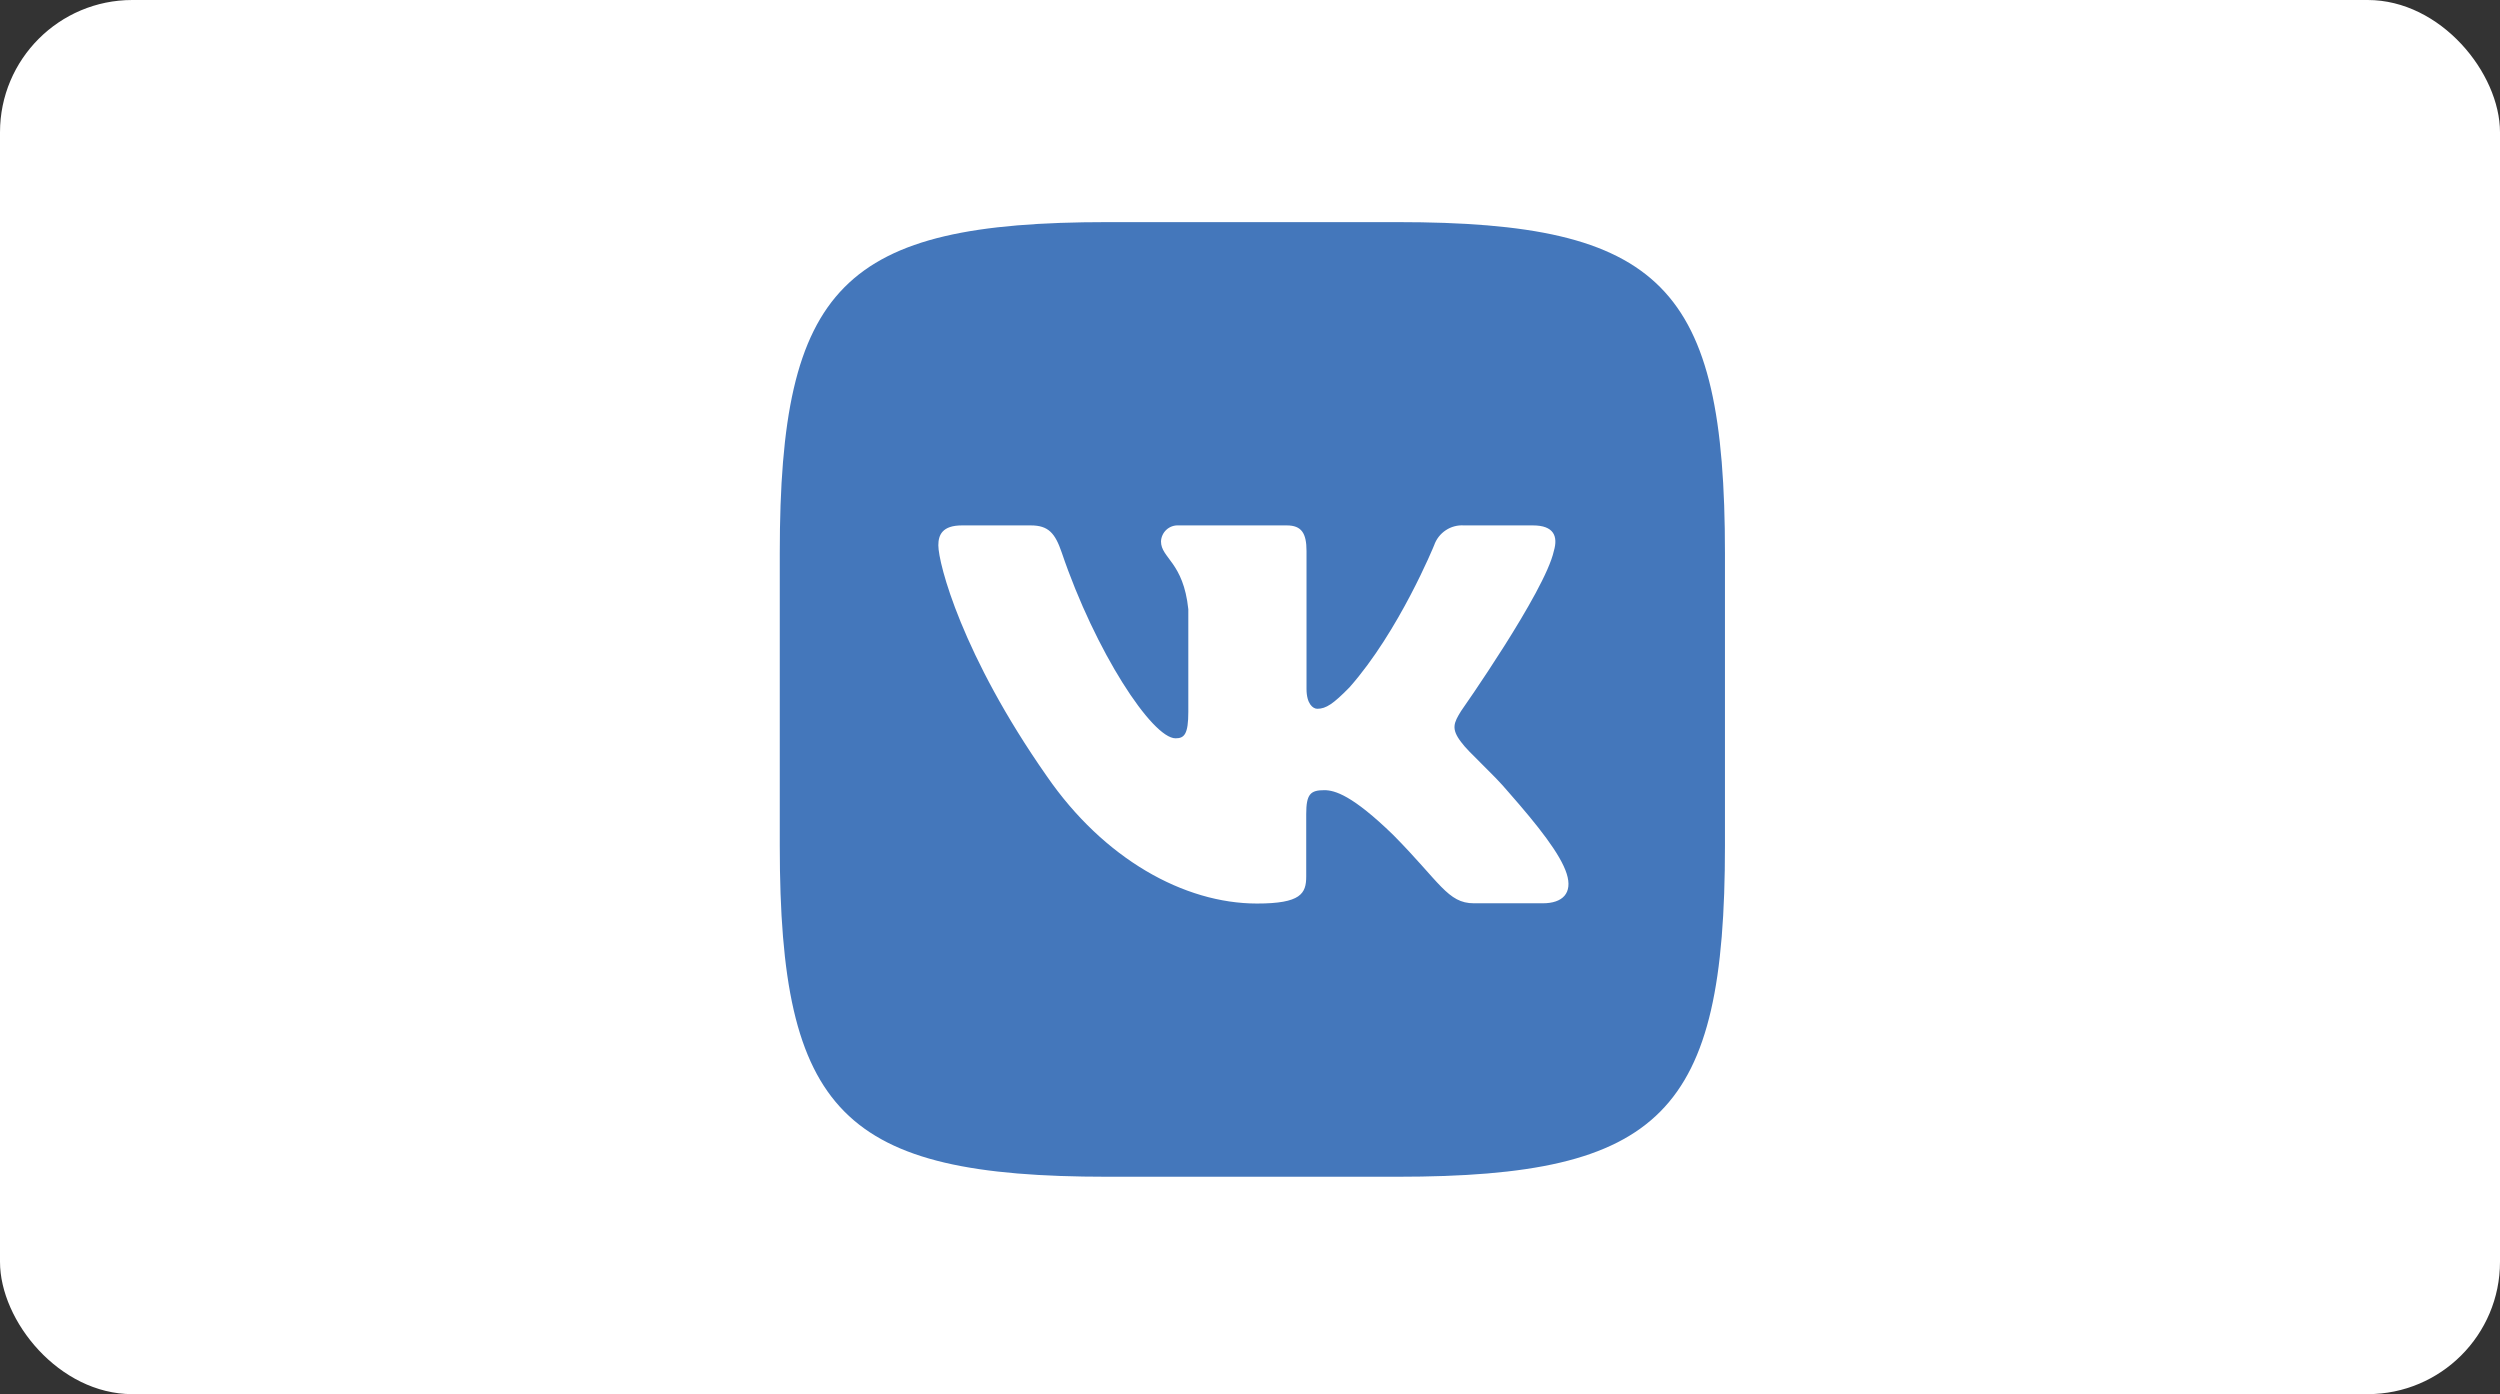 <?xml version="1.0" encoding="UTF-8"?> <svg xmlns="http://www.w3.org/2000/svg" width="529" height="295" viewBox="0 0 529 295" fill="none"><rect x="0" y="0" width="529" height="295" fill="#333333" stroke="none"/> <rect width="529" height="295" rx="28" fill="white"></rect> <path d="M295.667 47H234.333C178.333 47 165 60.467 165 117.027V178.973C165 235.533 178.333 249 234.333 249H295.667C351.667 249 365 235.533 365 178.973V117.027C365 60.467 351.667 47 295.667 47ZM326.459 191.135H311.874C306.324 191.135 304.688 186.654 294.802 176.669C286.147 168.253 282.427 167.201 280.219 167.201C277.282 167.201 276.396 168.042 276.396 172.251V185.454C276.396 189.084 275.261 191.188 265.979 191.188C250.531 191.188 233.552 181.719 221.501 164.234C203.541 138.594 198.552 119.247 198.552 115.385C198.552 113.197 199.385 111.177 203.552 111.177H218.126C221.853 111.177 223.261 112.829 224.657 116.9C231.792 137.942 243.813 156.227 248.75 156.227C250.604 156.227 251.448 155.365 251.448 150.609V128.915C250.406 118.931 245.667 118.11 245.667 114.565C245.686 114.095 245.798 113.634 245.996 113.209C246.194 112.784 246.474 112.402 246.819 112.087C247.164 111.772 247.568 111.529 248.006 111.373C248.446 111.217 248.91 111.15 249.375 111.177H272.291C275.417 111.177 276.459 112.85 276.459 116.595V145.77C276.459 148.926 277.813 149.978 278.739 149.978C280.594 149.978 282.135 148.926 285.541 145.454C296.042 133.597 303.459 115.385 303.459 115.385C303.912 114.08 304.777 112.961 305.922 112.201C307.065 111.44 308.425 111.081 309.792 111.177H324.375C328.792 111.177 329.718 113.471 328.792 116.595C326.937 125.17 309.166 150.451 309.166 150.451C307.625 152.945 307.01 154.197 309.166 157.006C310.718 159.194 315.813 163.56 319.208 167.621C325.459 174.733 330.198 180.741 331.51 184.876C332.823 189.01 330.625 191.135 326.459 191.135Z" fill="#4477BB"></path> </svg> 